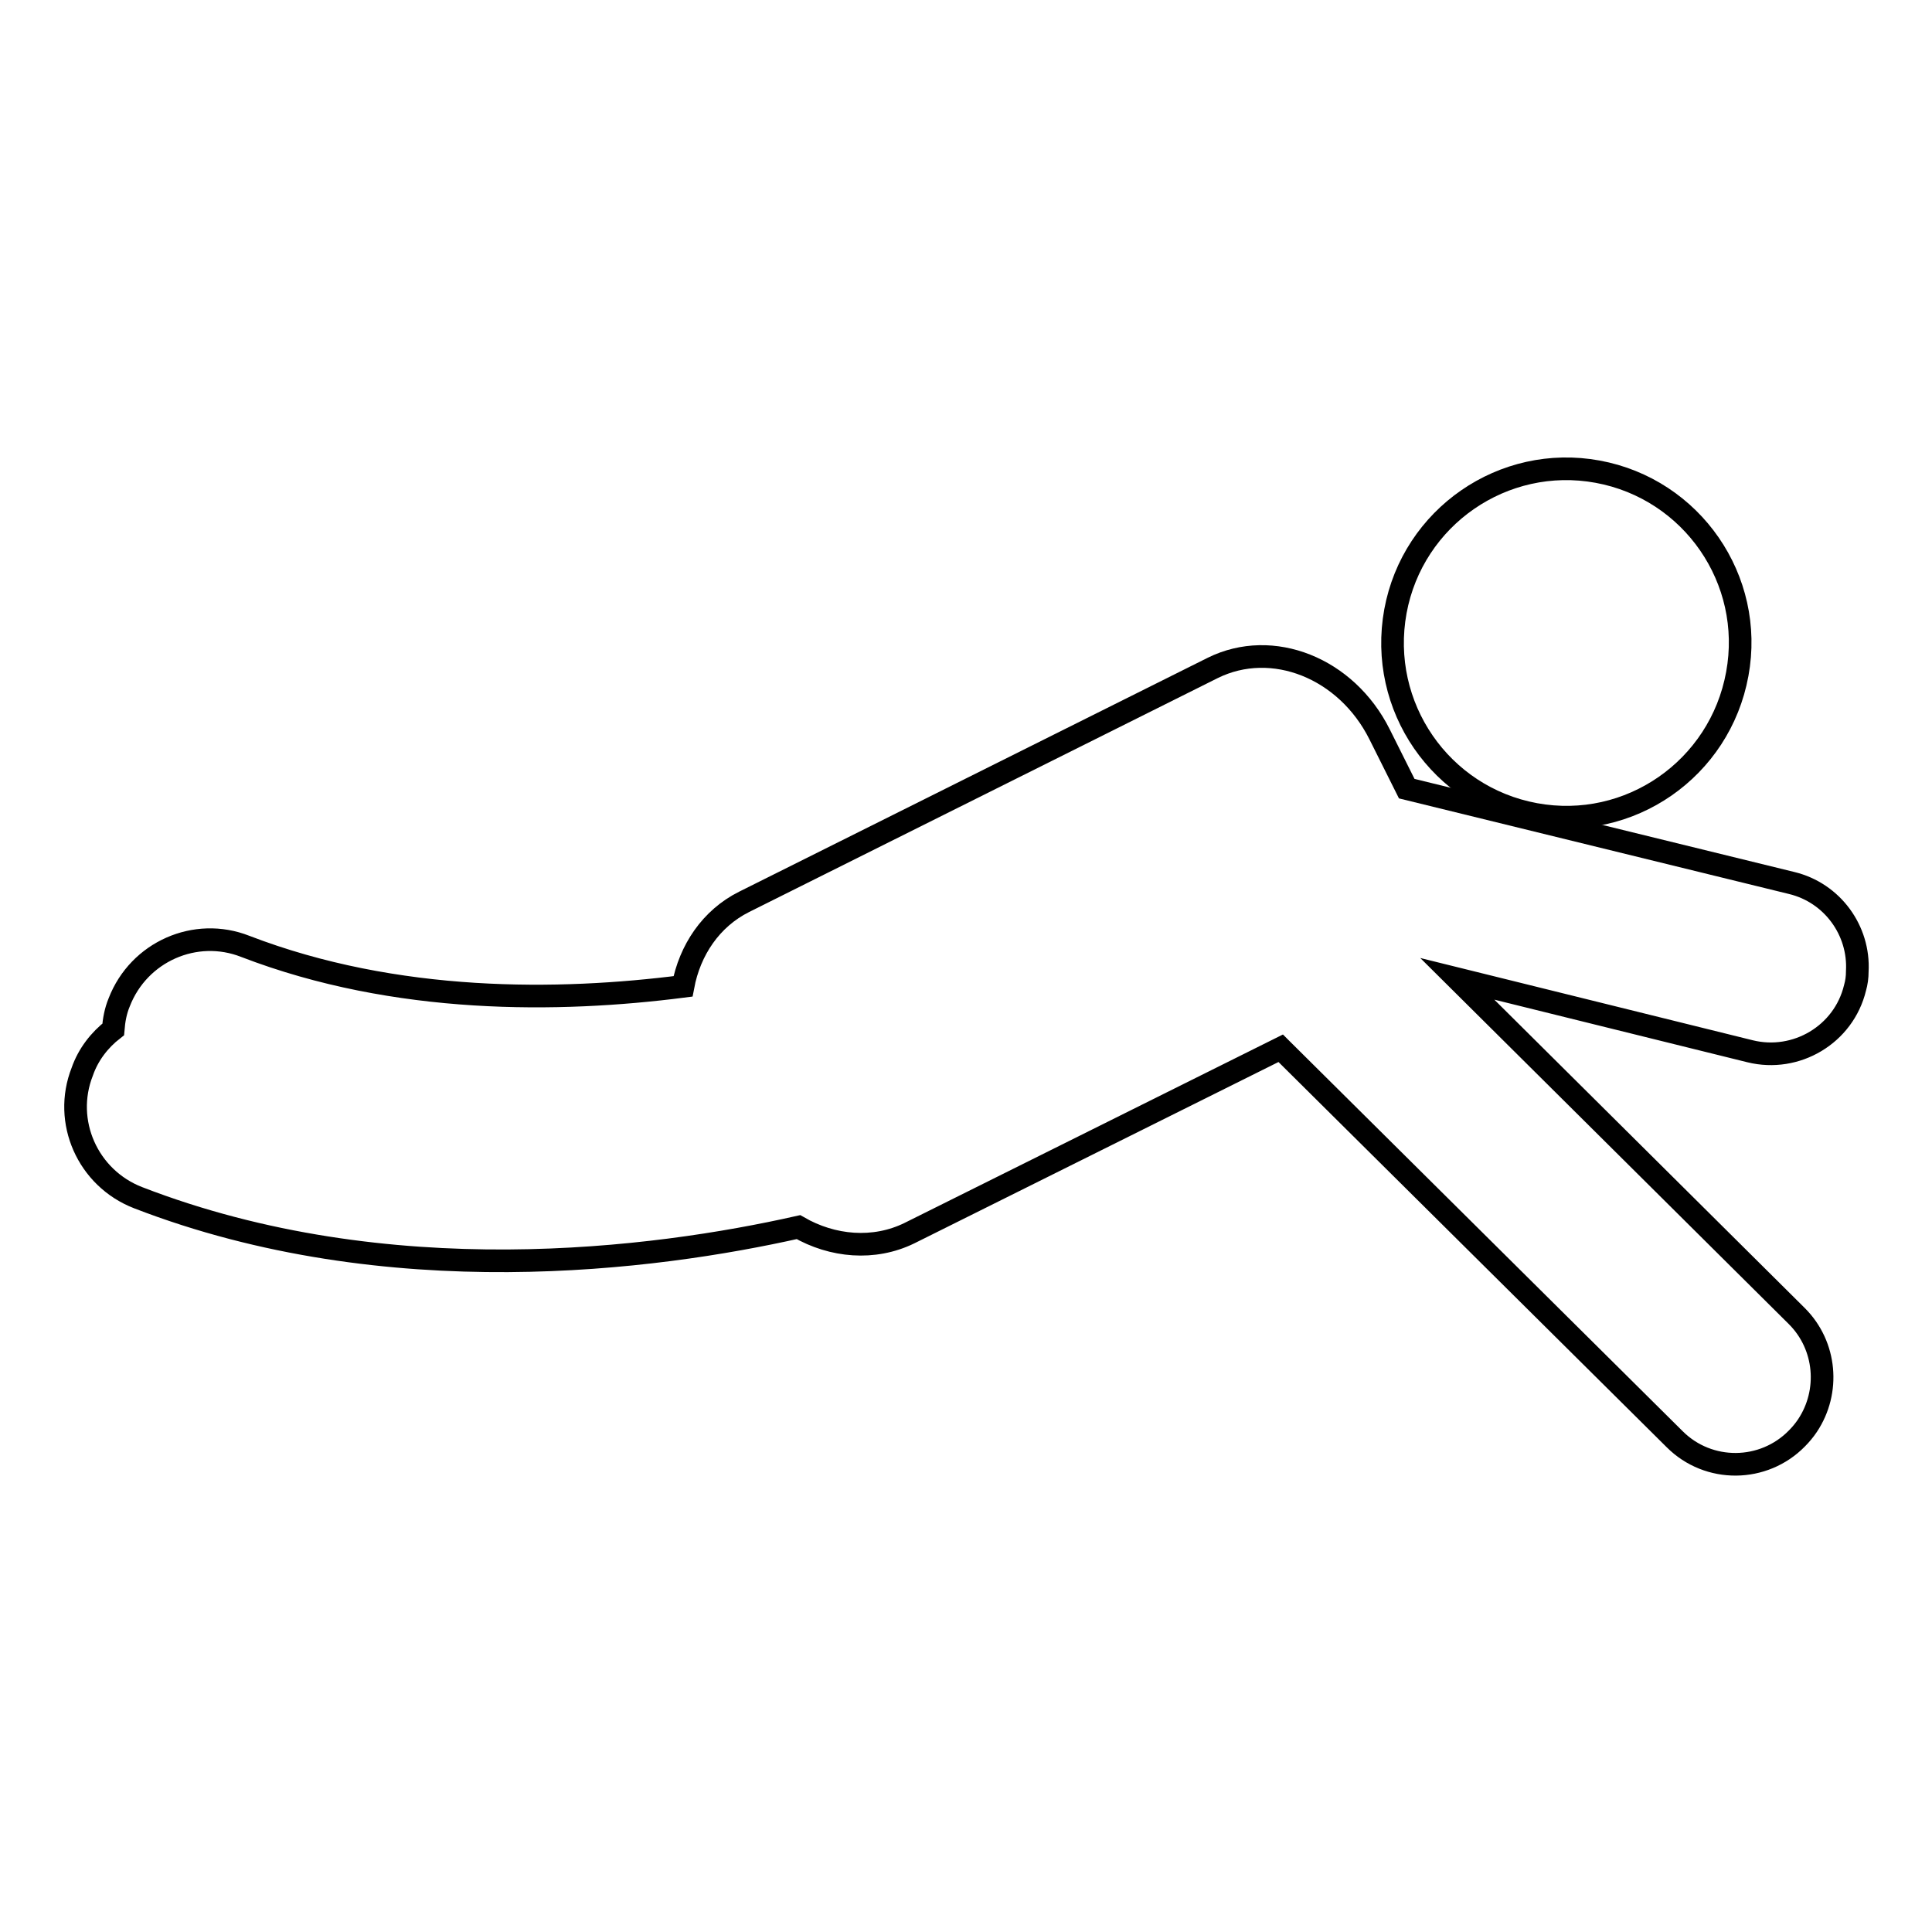 <?xml version="1.0" encoding="utf-8"?>
<!-- Svg Vector Icons : http://www.onlinewebfonts.com/icon -->
<!DOCTYPE svg PUBLIC "-//W3C//DTD SVG 1.1//EN" "http://www.w3.org/Graphics/SVG/1.1/DTD/svg11.dtd">
<svg version="1.1" xmlns="http://www.w3.org/2000/svg" xmlns:xlink="http://www.w3.org/1999/xlink" x="0px" y="0px" viewBox="0 0 256 256" enable-background="new 0 0 256 256" xml:space="preserve">
<g><g><path stroke-width="3" fill-opacity="0" stroke="#000000"  d="M203.4,107.9c12.5,2.3,24.5-6,26.8-18.6c2.3-12.5-6-24.5-18.5-26.8c-12.5-2.3-24.5,6-26.8,18.5C182.6,93.6,190.9,105.6,203.4,107.9z"/><path stroke-width="3" fill-opacity="0" stroke="#000000"  d="M160.7,88.5l-62.1,31c-4.4,2.2-7.2,6.4-8.1,11.2c-16.4,2.1-38,2.4-58-5.3c-6.6-2.6-14.1,0.7-16.7,7.4c-0.5,1.2-0.7,2.4-0.8,3.6c-1.8,1.4-3.3,3.3-4.1,5.6c-2.6,6.6,0.7,14.1,7.4,16.7c33.1,12.8,68.4,8.2,87.5,3.9c4.5,2.6,10,3.1,14.7,0.8l49.2-24.5c0,0,0.1,0.1,0.1,0.1l52.1,51.7c4.5,4.5,11.8,4.4,16.2-0.1c0.5-0.5,1-1.1,1.4-1.7c3-4.5,2.5-10.6-1.4-14.5l-45-44.7l38.8,9.6c6.1,1.5,12.4-2.2,13.9-8.4c0.2-0.7,0.3-1.4,0.3-2.2c0.3-5.4-3.3-10.4-8.7-11.7l-51-12.5l-3.6-7.2C178.4,88.5,168.6,84.6,160.7,88.5z"/></g></g>
</svg>